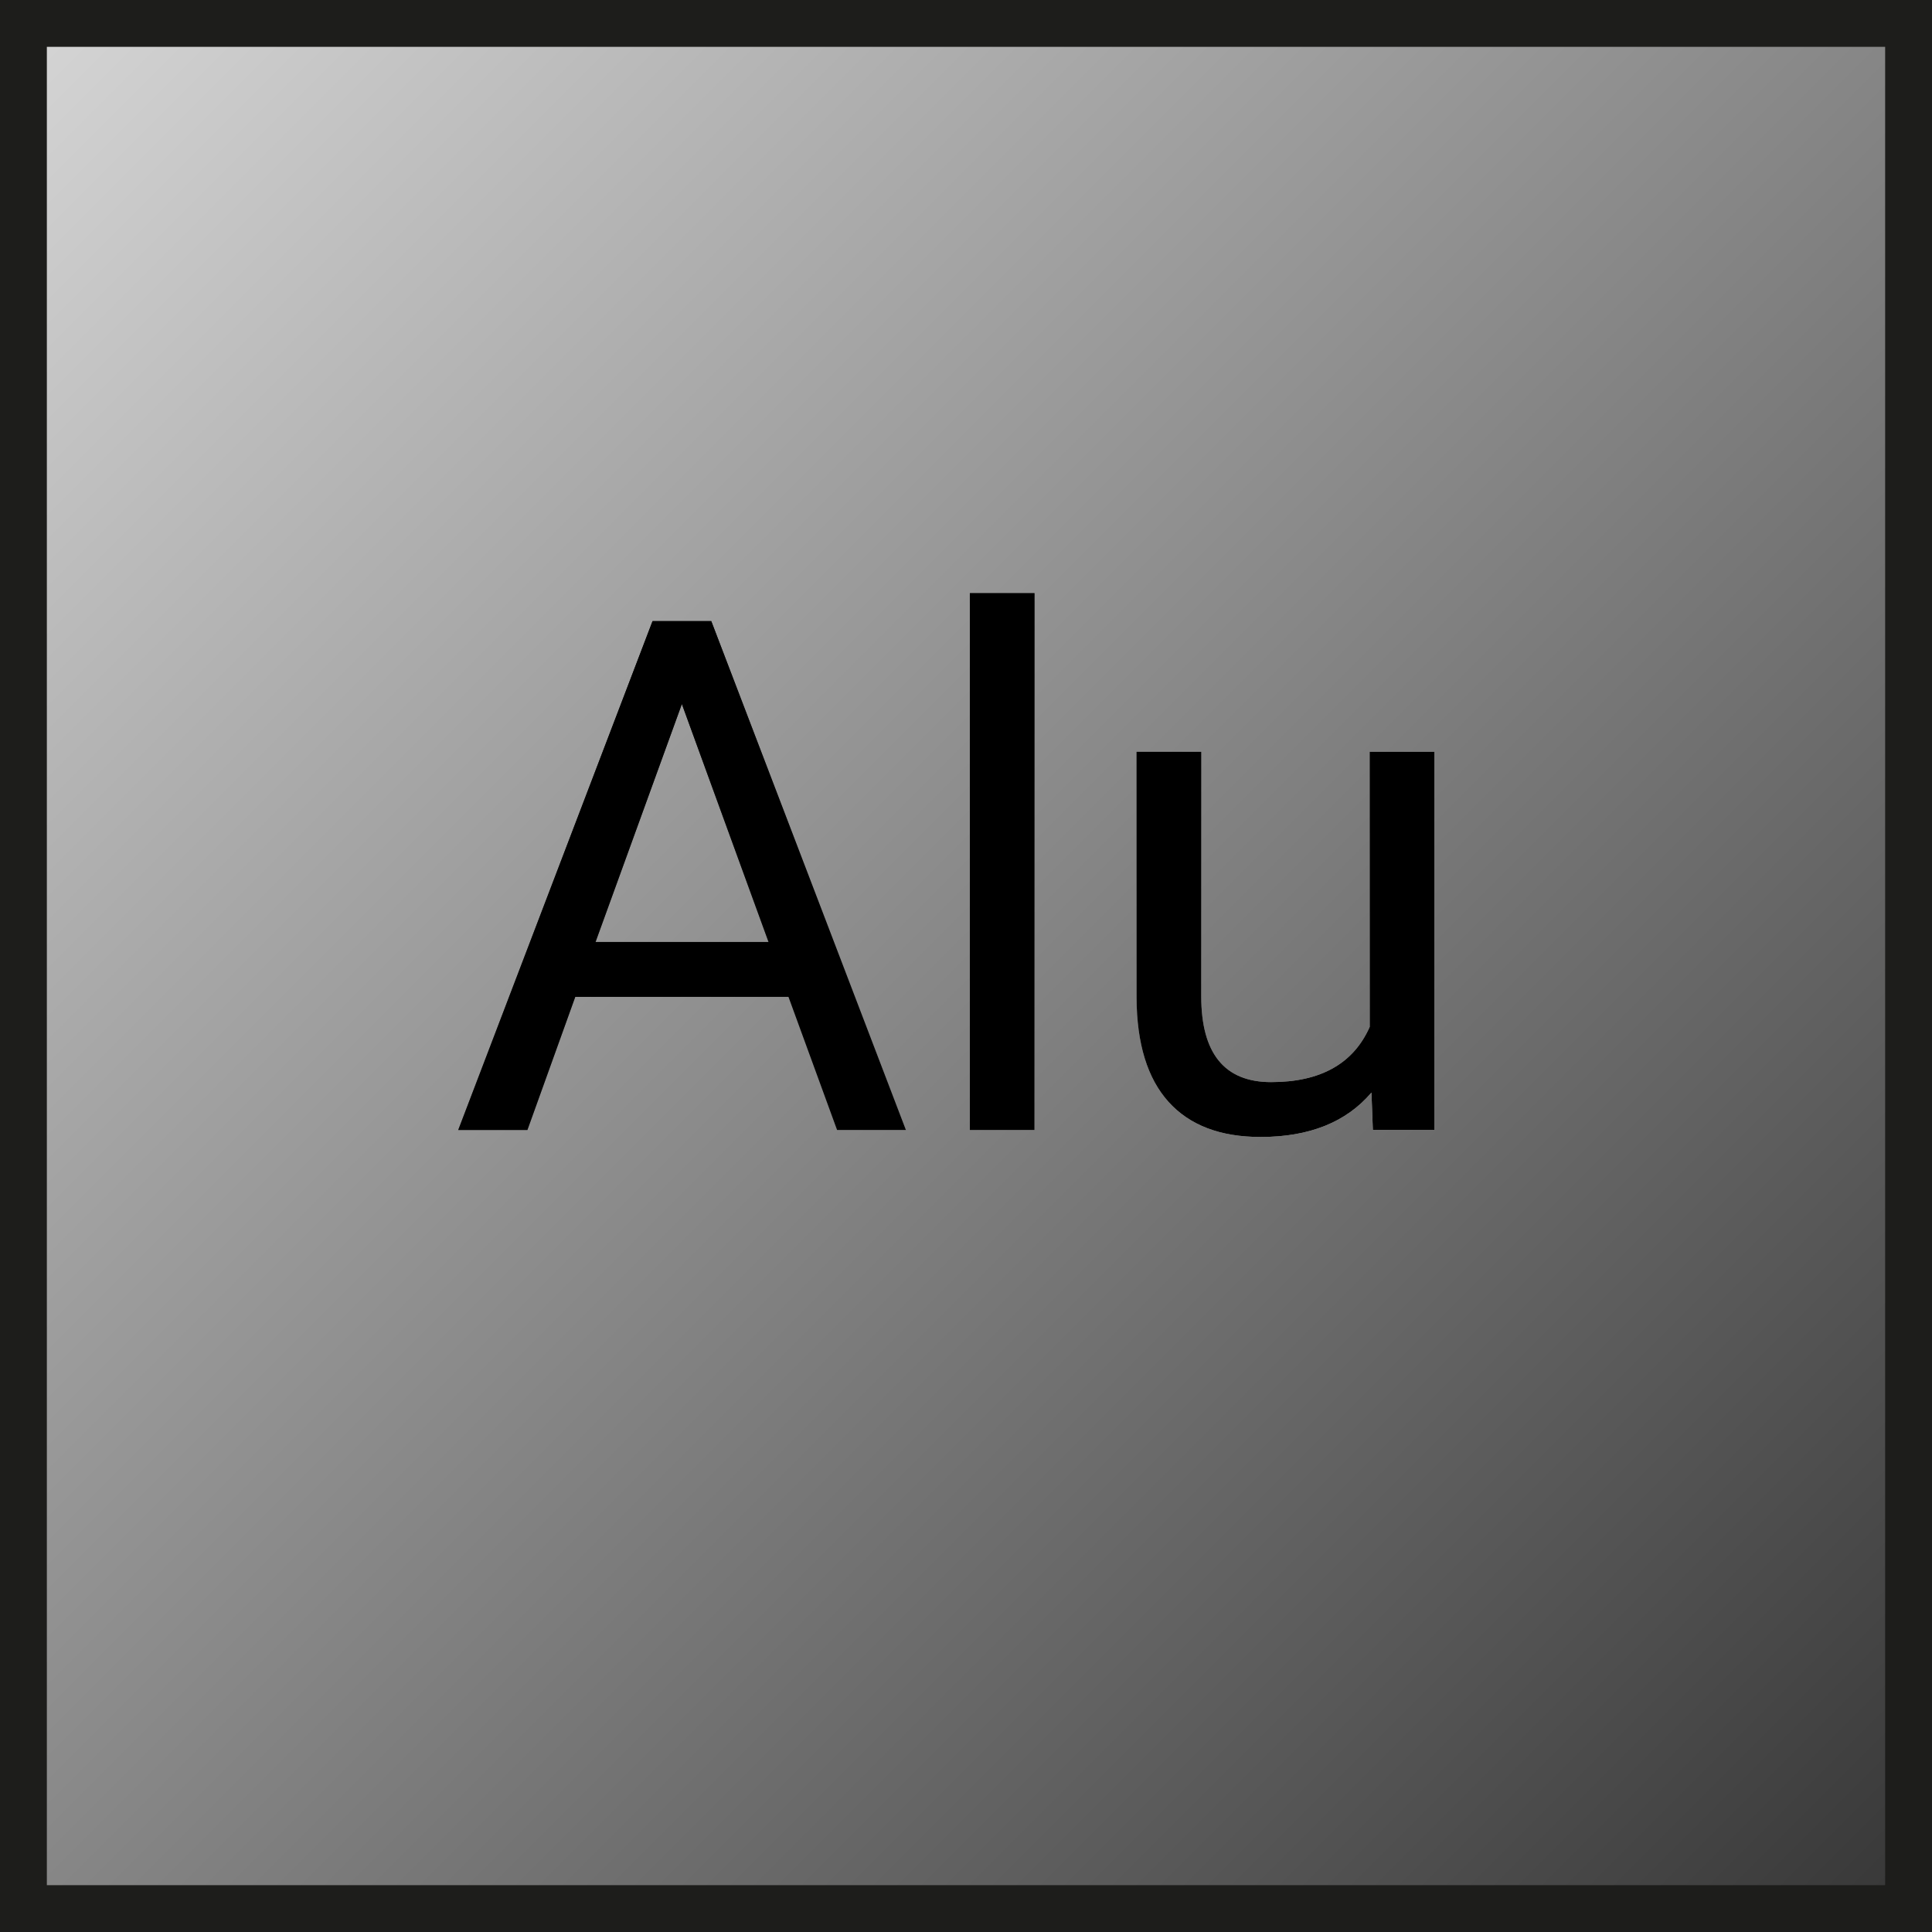 <?xml version="1.0" encoding="UTF-8"?>
<svg id="SYMBOLE_ikony" data-name="SYMBOLE ikony" xmlns="http://www.w3.org/2000/svg" xmlns:xlink="http://www.w3.org/1999/xlink" viewBox="0 0 64.78 64.78">
  <rect x="0" y="0" width="64.78" height="64.78" fill="#808080" stroke="none"/>
  <defs>
    <style>
      .cls-1, .cls-2, .cls-3, .cls-4 {
        stroke-width: 0px;
      }

      .cls-2 {
        fill: url(#Gradient_bez_nazwy_4);
      }

      .cls-3 {
        fill: url(#Gradient_bez_nazwy_6);
      }

      .cls-4 {
        fill: #1d1d1b;
      }
    </style>
    <linearGradient id="Gradient_bez_nazwy_6" data-name="Gradient bez nazwy 6" x1="-15.987" y1="-15.987" x2="86.061" y2="86.061" gradientUnits="userSpaceOnUse">
      <stop offset="0" stop-color="#fff"/>
      <stop offset="1" stop-color="#000"/>
    </linearGradient>
    <linearGradient id="Gradient_bez_nazwy_4" data-name="Gradient bez nazwy 4" x1="40.166" y1="41.176" x2="20.96" y2="19.263" gradientUnits="userSpaceOnUse">
      <stop offset="0" stop-color="#fff"/>
      <stop offset=".202" stop-color="#c6c6c6"/>
      <stop offset=".598" stop-color="#5c5c5c"/>
      <stop offset=".872" stop-color="#191919"/>
      <stop offset="1" stop-color="#000"/>
    </linearGradient>
  </defs>
  <g>
    <rect class="cls-3" x=".52" y=".521" width="63.739" height="63.739"/>
    <path class="cls-4" d="M63.209,1.571v61.638H1.571V1.571h61.638M65.309-.529H-.53v65.838h65.838V-.529h0Z"/>
  </g>
  <g>
    <g>
      <path class="cls-2" d="M26.437,33.424h-7.148l-1.605,4.465h-2.32l6.516-17.062h1.969l6.527,17.062h-2.309l-1.629-4.465ZM19.968,31.585h5.801l-2.906-7.98-2.895,7.98Z"/>
      <path class="cls-2" d="M34.687,37.889h-2.168v-18h2.168v18Z"/>
      <path class="cls-2" d="M45.984,36.635c-.844.992-2.082,1.488-3.715,1.488-1.352,0-2.381-.393-3.088-1.178s-1.064-1.947-1.072-3.486v-8.25h2.168v8.191c0,1.922.781,2.883,2.344,2.883,1.656,0,2.758-.617,3.305-1.852v-9.223h2.168v12.68h-2.062l-.047-1.254Z"/>
    </g>
    <g>
      <path class="cls-1" d="M26.437,33.424h-7.148l-1.605,4.465h-2.32l6.516-17.062h1.969l6.527,17.062h-2.309l-1.629-4.465ZM19.968,31.585h5.801l-2.906-7.98-2.895,7.98Z"/>
      <path class="cls-1" d="M34.687,37.889h-2.168v-18h2.168v18Z"/>
      <path class="cls-1" d="M45.984,36.635c-.844.992-2.082,1.488-3.715,1.488-1.352,0-2.381-.393-3.088-1.178s-1.064-1.947-1.072-3.486v-8.25h2.168v8.191c0,1.922.781,2.883,2.344,2.883,1.656,0,2.758-.617,3.305-1.852v-9.223h2.168v12.68h-2.062l-.047-1.254Z"/>
    </g>
  </g>
</svg>